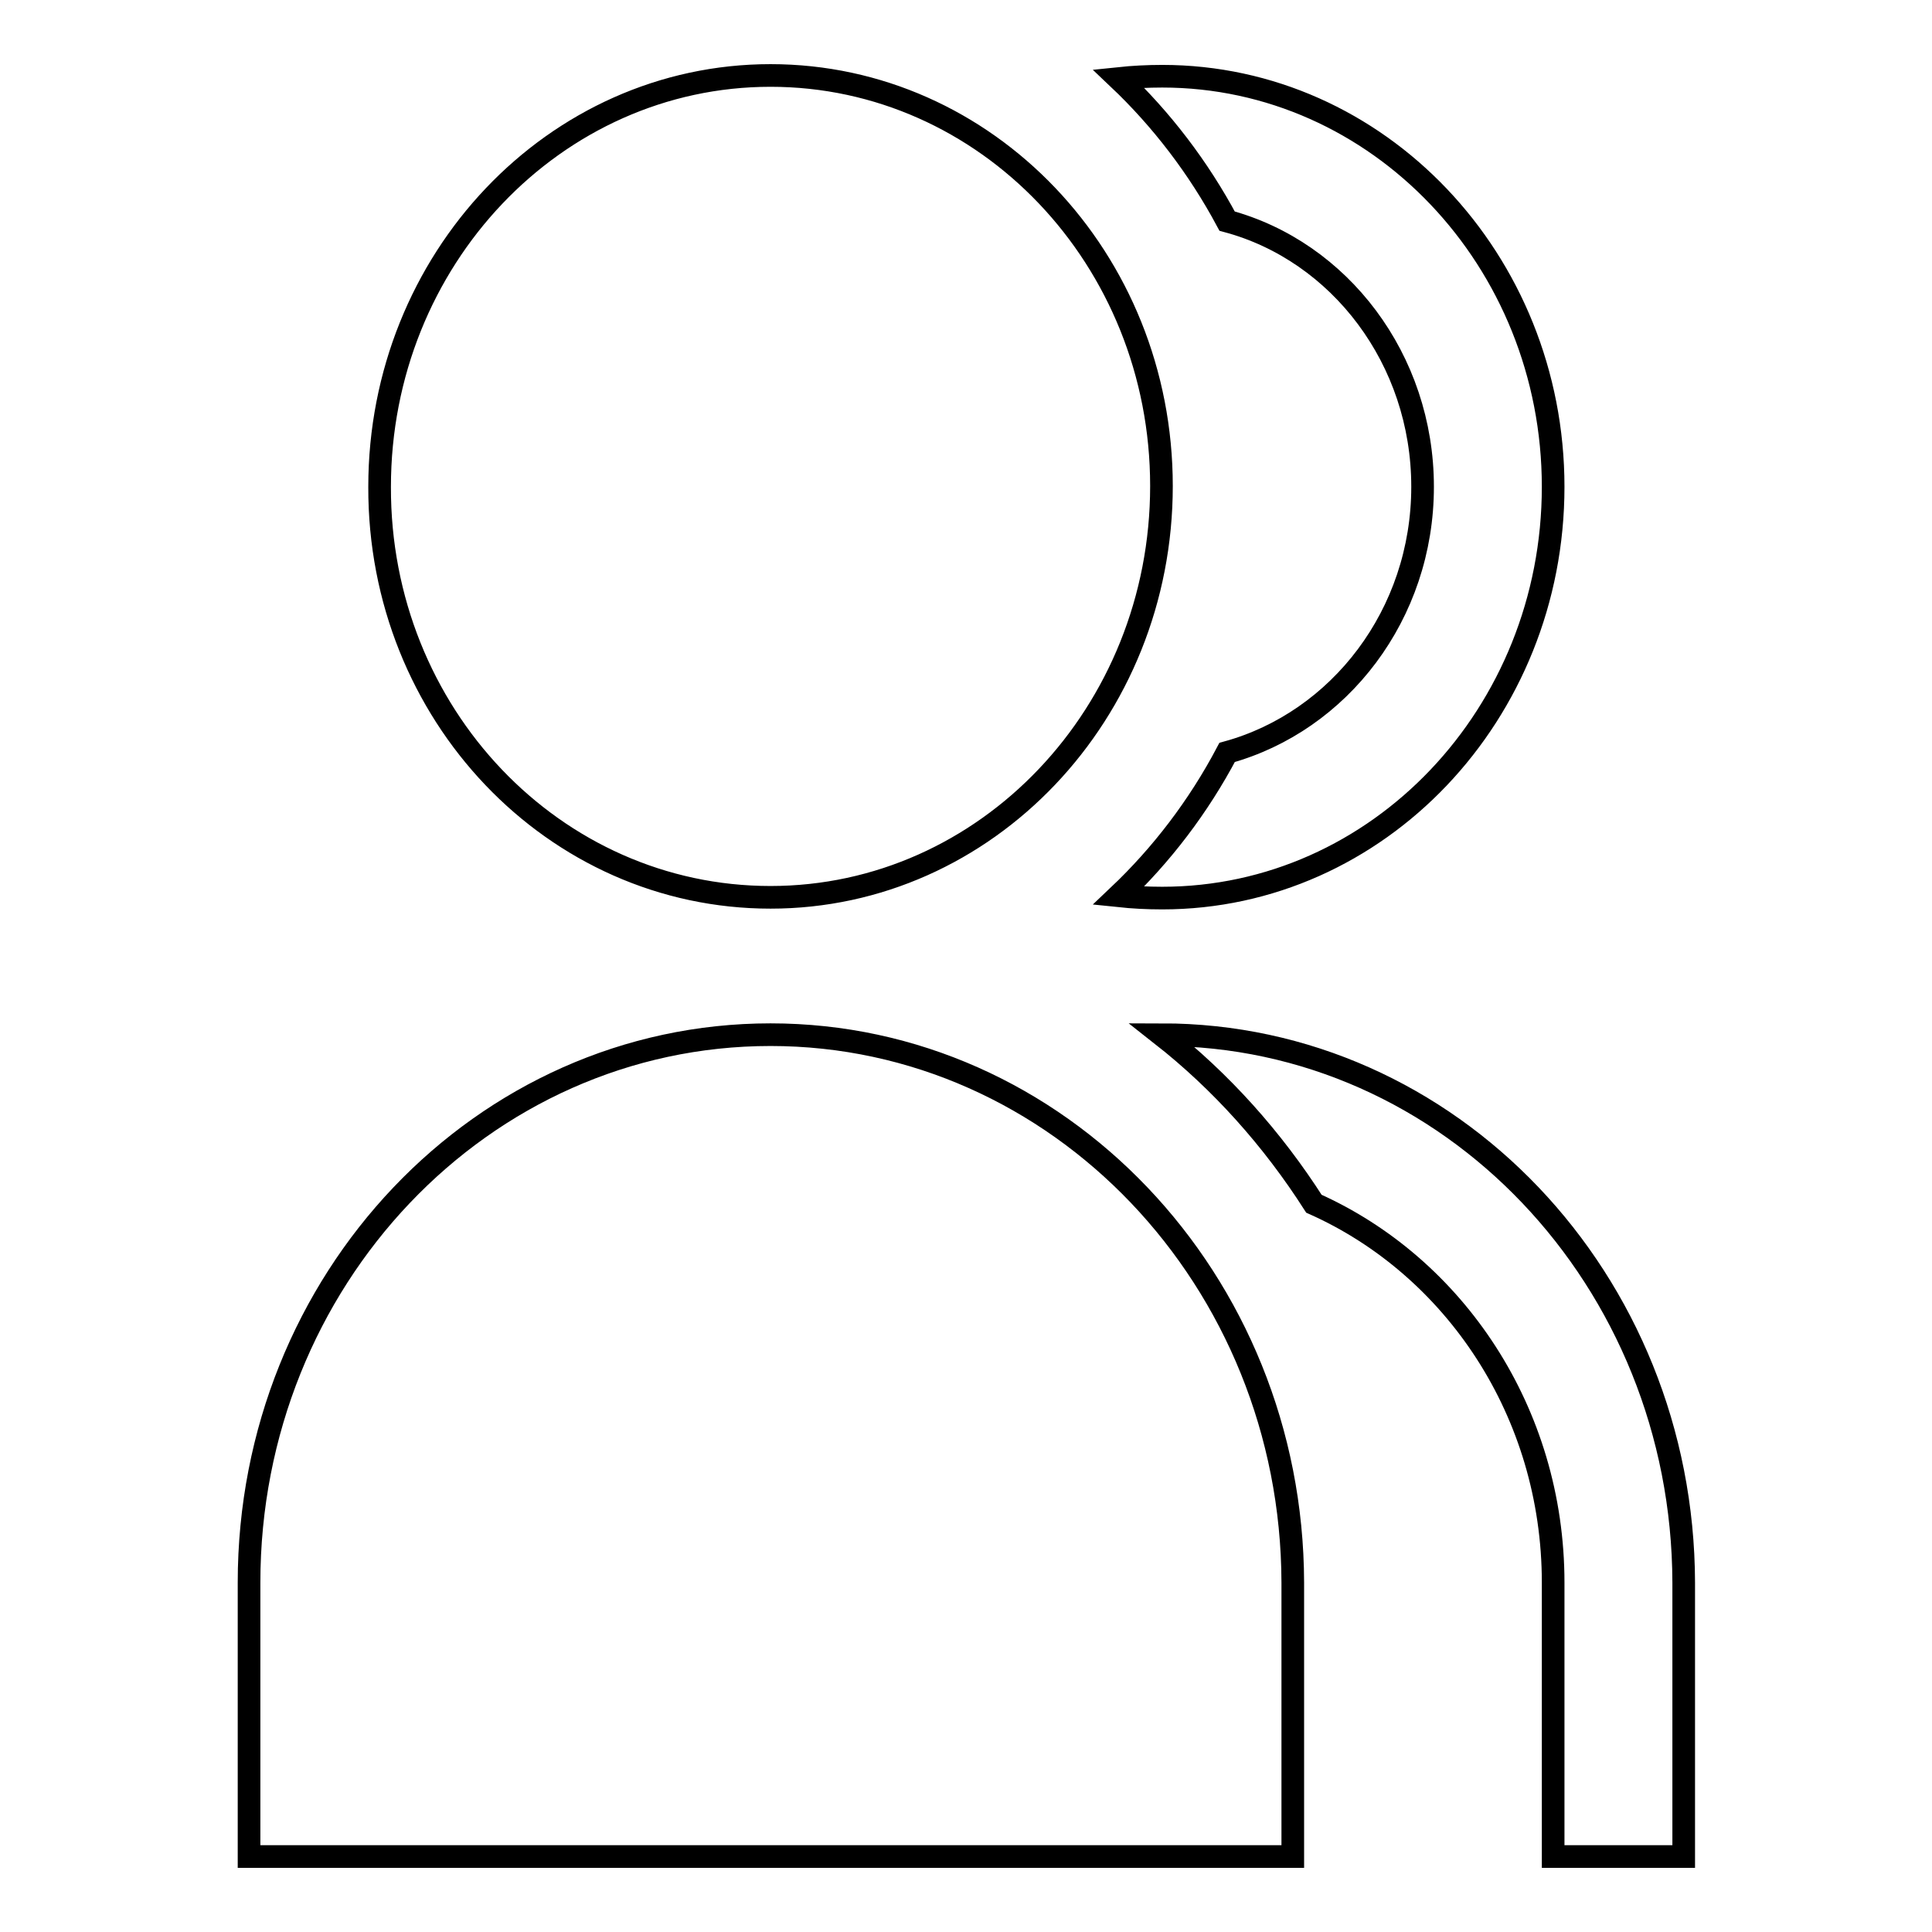 <?xml version="1.0" encoding="utf-8"?>
<!-- Svg Vector Icons : http://www.onlinewebfonts.com/icon -->
<!DOCTYPE svg PUBLIC "-//W3C//DTD SVG 1.1//EN" "http://www.w3.org/Graphics/SVG/1.1/DTD/svg11.dtd">
<svg version="1.1" xmlns="http://www.w3.org/2000/svg" xmlns:xlink="http://www.w3.org/1999/xlink" x="0px" y="0px" viewBox="0 0 256 256" enable-background="new 0 0 256 256" xml:space="preserve">
<g><g><path stroke-width="3" fill-opacity="0" stroke="#000000"  d="M162.6,29.3c14.9,4,25.9,18.3,25.9,35.2s-11,31.1-25.9,35.2c-3.8,7.2-8.7,13.6-14.4,19c1.9,0.2,3.8,0.3,5.8,0.3c28.6,0,51.8-24.4,51.8-54.5c0-30-23.2-54.4-51.8-54.4c-1.9,0-3.9,0.1-5.8,0.3C153.9,15.8,158.8,22.2,162.6,29.3z M102.1,118.9c28.6,0,51.8-24.4,51.8-54.5c0-30.1-23.2-54.4-51.8-54.4c-28.6,0-51.8,24.4-51.8,54.5C50.2,94.6,73.4,118.9,102.1,118.9z M153.9,137.1c7.9,6.2,14.7,13.8,20.2,22.4c18.6,8.3,31.7,27.6,31.7,50.2V246h17.3v-36.3C223,169.6,192.1,137.1,153.9,137.1z M102.1,137.1c-38.2,0-69.1,32.5-69.1,72.6V246h138.3v-36.3C171.2,169.6,140.2,137.1,102.1,137.1z"/></g></g>
</svg>